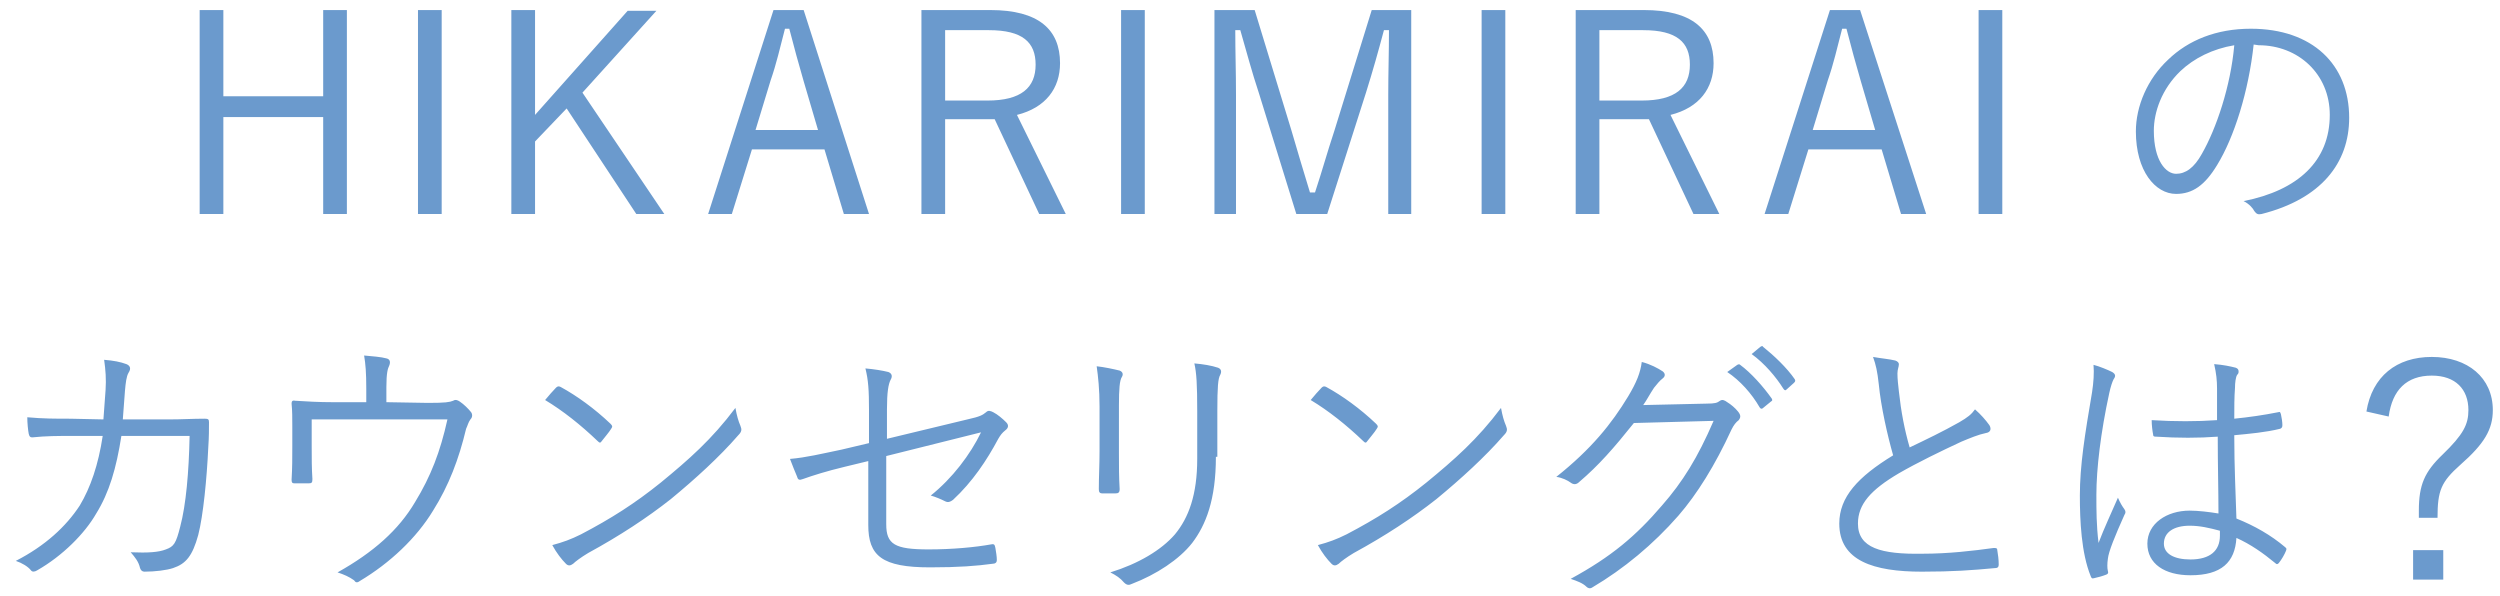 <svg id="レイヤー_1" xmlns="http://www.w3.org/2000/svg" width="348.1" height="83" viewBox="0 0 348.1 83"><style>.st0{fill:#6b9acd}</style><title>アセット 1</title><path class="st0" d="M48.3 29.8H45V16.3H31.1v13.5h-3.3V1.4h3.3v12H45v-12h3.3v28.4zm13.2 0h-3.3V1.4h3.3v28.4zm19.6-16.9l11.4 16.9h-3.9l-9.7-14.7-4.4 4.6v10.1h-3.3V1.4h3.3V16L87.4 1.5h4L81.1 12.9zM121 29.8h-3.5l-2.7-9h-10.1l-2.8 9h-3.3l9.1-28.4h4.2l9.1 28.4zm-9.1-18.5c-.7-2.4-1.3-4.6-2-7.3h-.6c-.7 2.7-1.2 4.9-2 7.2l-2.1 6.9h8.7l-2-6.8zm26-9.9c6.7 0 9.7 2.7 9.7 7.4 0 3.5-2 6.2-6 7.2l6.8 13.8h-3.7l-6.2-13.2h-6.9v13.2h-3.3V1.4h9.6zM131.6 14h5.9c4.7 0 6.7-1.8 6.7-5 0-3.1-1.8-4.8-6.5-4.8h-6.1V14zm27.8 15.8h-3.3V1.4h3.3v28.4zm37.1 0h-3.2V13.2c0-3.2.1-5.9.1-9h-.7c-.8 3-1.5 5.5-2.5 8.7l-5.4 16.9h-4.3L175.3 13c-1-3-1.7-5.7-2.6-8.8h-.7c0 3.1.1 5.8.1 9v16.6h-3V1.4h5.6l5.1 16.7c.8 2.8 1.7 5.7 2.6 8.7h.7c1-3 1.7-5.6 2.7-8.6L191 1.4h5.5v28.4zm13.1 0h-3.3V1.4h3.3v28.4zm19.3-28.4c6.7 0 9.7 2.7 9.7 7.4 0 3.5-2 6.2-6 7.2l6.8 13.8h-3.6l-6.2-13.2h-6.9v13.2h-3.3V1.4h9.5zM222.7 14h5.9c4.7 0 6.7-1.8 6.7-5 0-3.1-1.8-4.8-6.5-4.8h-6.1V14zm45.5 15.8h-3.5l-2.7-9h-10.2l-2.8 9h-3.3l9.1-28.4h4.2l9.2 28.4zm-9.1-18.5c-.7-2.4-1.3-4.6-2-7.3h-.6c-.7 2.7-1.2 4.9-2 7.2l-2.1 6.9h8.7l-2-6.8zm19.7 18.5h-3.3V1.4h3.3v28.4zm35-23.6c-.7 6.5-2.7 12.9-5.1 16.8-1.7 2.8-3.4 4-5.7 4-2.9 0-5.6-3.2-5.6-8.7 0-3.5 1.6-7.3 4.5-10 2.8-2.7 6.7-4.3 11.5-4.3 8.6 0 13.7 5 13.7 12.4 0 6.3-3.9 11.3-12.2 13.4-.5.1-.7 0-1-.4-.2-.4-.7-1-1.5-1.4 7.6-1.5 12-5.6 12-12 0-5.7-4.4-9.7-9.9-9.7l-.7-.1zm-10.2 3.7c-2.6 2.5-3.7 5.7-3.7 8.3 0 4.2 1.7 6 3.1 6 1.3 0 2.5-.8 3.6-2.8 2-3.5 4-9.4 4.5-15.1-3 .5-5.6 1.8-7.5 3.6zM14.4 58.4c.1-1.4.2-2.6.3-4.1.1-1.5 0-2.8-.2-4.2 1.3.1 2.3.3 3.1.6.5.2.7.6.3 1.2-.3.5-.4 1.4-.5 2.5-.1 1.3-.2 2.5-.3 4h6.5c1.7 0 3.2-.1 4.9-.1.5 0 .6.1.6.5 0 .8 0 2.1-.1 3.5-.2 4.3-.7 9.5-1.4 12.2-.8 2.9-1.7 4-3.5 4.6-.9.3-2.5.5-4 .5-.3 0-.5-.2-.6-.5-.2-.9-.7-1.5-1.3-2.2 2.4.1 3.9 0 4.9-.4 1.1-.4 1.4-.8 2-3.2.8-3 1.2-7.6 1.3-12.6h-9.5c-.7 4.5-1.7 7.9-3.5 10.8-1.6 2.8-4.7 5.9-8.2 7.9-.3.2-.7.3-.9 0-.4-.5-1.2-1-2.1-1.3 4.1-2.1 7-4.8 8.9-7.7 1.5-2.5 2.6-5.7 3.2-9.7H9.8c-1.7 0-3.4 0-5.3.2-.3 0-.4-.1-.5-.5-.1-.5-.2-1.5-.2-2.3 2.2.2 3.9.2 6 .2l4.6.1zm45.2-2.3c2.4 0 3-.1 3.5-.3.3-.2.6-.1.9.1.6.4 1.2 1 1.6 1.5.2.3.2.7-.1 1-.3.4-.4.9-.6 1.3-1 4.2-2.4 7.9-4.6 11.4-2.3 3.8-6 7.3-10.2 9.8-.4.3-.6.2-.8-.1-.7-.5-1.4-.8-2.3-1.1 5-2.8 8.5-5.9 10.8-9.8 2.2-3.6 3.5-7 4.5-11.5H43.4v3.7c0 1.7 0 3.1.1 4.6 0 .5-.1.6-.5.6h-2c-.3 0-.4-.1-.4-.5.1-1.7.1-3 .1-4.7v-2.7c0-1.2 0-2.2-.1-3.2 0-.3.1-.5.5-.4 1.6.1 3.3.2 5.2.2H51v-1.9c0-2.2-.1-3.4-.3-4.6 1.1.1 2.4.2 3.1.4.5.1.6.5.4 1-.2.4-.4 1-.4 3V56l5.8.1zM77.4 54c.3-.3.5-.2.7-.1 2.2 1.2 4.7 3 6.9 5.1.3.3.3.4.1.7-.3.5-1 1.3-1.3 1.7-.2.3-.3.3-.6 0-2.3-2.2-4.8-4.2-7.3-5.7.5-.6 1.1-1.3 1.5-1.7zm3.5 20.4c4.2-2.2 7.5-4.3 11.1-7.2 3.9-3.2 7.1-6 10.4-10.4.2 1.1.4 1.8.7 2.5.2.5.2.8-.3 1.3-2.6 3-6 6.1-9.4 8.9-3.3 2.6-7.1 5.1-11.5 7.5-1 .6-1.8 1.2-2.1 1.5-.4.3-.7.3-1 0-.6-.6-1.3-1.5-1.9-2.6 1.5-.4 2.6-.8 4-1.5zM121 57.1c0-2.8-.1-4.2-.5-5.8 1.2.1 2.4.3 3.2.5.5.2.6.6.3 1.1-.3.6-.5 1.7-.5 4.1v4.1l11.2-2.7c1.8-.4 2.1-.6 2.6-1 .3-.3.6-.2 1 0 .6.3 1.3.9 1.8 1.4.4.4.3.8-.1 1.1-.5.4-.7.7-1 1.2-1.6 3-3.6 6-6.3 8.5-.4.3-.7.4-1.1.2-.6-.3-1.3-.6-2-.8 3-2.4 5.5-5.7 7-8.8l-13.2 3.3V73c0 2.8 1.2 3.5 5.9 3.5 3.3 0 6.5-.3 8.7-.7.5-.1.5.1.6.5.1.6.2 1.2.2 1.7 0 .3-.2.5-.6.5-2.2.3-4.7.5-8.7.5-6.7 0-8.6-1.6-8.6-5.9v-8.9l-3.3.8c-2.5.6-4.4 1.2-5.8 1.7-.5.2-.7.1-.8-.3-.3-.7-.7-1.7-1-2.5 2.3-.2 4.3-.7 7.2-1.3l3.8-.9v-4.6zm32.1-.5c0-2.4-.2-4.2-.4-5.6 1 .1 2.4.4 3.2.6.5.2.5.6.3.9-.3.5-.4 1.6-.4 4V63c0 2 0 3.4.1 5.1 0 .5-.2.6-.6.6h-1.8c-.4 0-.5-.2-.5-.6 0-1.7.1-3.4.1-5.3v-6.2zm16.2 7c0 6-1.4 9.5-3.3 12-1.8 2.3-5 4.4-8.4 5.7-.4.2-.7.2-1.1-.2-.5-.6-1.1-1-1.9-1.4 3.9-1.2 7.1-3.1 9-5.3 1.9-2.3 3.1-5.5 3.1-10.5v-6.6c0-3.8-.1-5.4-.4-6.7 1.2.1 2.4.3 3.3.6.5.2.5.6.3 1-.3.5-.4 1.7-.4 5v6.4h-.2zM184 54c.3-.3.5-.2.7-.1 2.2 1.2 4.7 3 6.9 5.1.3.3.3.4.1.7-.3.5-1 1.3-1.3 1.7-.2.3-.3.3-.6 0-2.3-2.2-4.8-4.2-7.3-5.7.5-.6 1.1-1.3 1.5-1.7zm3.5 20.4c4.2-2.2 7.5-4.3 11.1-7.2 3.9-3.2 7.1-6 10.4-10.4.2 1.1.4 1.8.7 2.5.2.5.2.8-.3 1.3-2.6 3-6 6.1-9.4 8.9-3.3 2.6-7.1 5.1-11.5 7.5-1 .6-1.8 1.2-2.1 1.5-.4.3-.7.3-1 0-.6-.6-1.3-1.5-1.9-2.6 1.5-.4 2.6-.8 4-1.5zm50.1-18.2c1.2 0 1.5-.1 1.9-.4.3-.2.6-.1 1 .2.5.3 1.1.8 1.5 1.3s.4.8.1 1.2c-.4.3-.7.7-1 1.3-2.3 5-4.8 9-7.4 12-3.5 4-7.6 7.4-12 10-.3.2-.6.1-.8-.1-.5-.5-1.3-.8-2.2-1.1 5.7-3.1 9.1-6 12.7-10.2 2.9-3.3 5-6.7 7.2-11.8l-11.1.3c-2.8 3.5-4.9 5.9-7.6 8.2-.4.4-.8.4-1.2.1-.4-.3-1.2-.7-2-.8 4.9-3.9 7.7-7.4 10-11.2 1.2-2 1.7-3.3 1.9-4.8 1.2.3 2.3.9 2.9 1.3.4.3.4.7 0 1s-.8.8-1.2 1.3c-.6.9-1 1.7-1.5 2.4l8.8-.2zm4.3-5.4c.2-.1.3-.1.4 0 1.5 1.1 3.2 3 4.4 4.7.1.2.1.3-.1.4l-1.1.9c-.2.2-.4.1-.5-.1-1.1-1.9-2.7-3.7-4.5-4.9l1.4-1zm3.2-2.5c.2-.1.3-.2.4 0 1.5 1.2 3.3 2.9 4.4 4.5.1.2.1.3-.1.5l-1 .9c-.2.2-.3.2-.5-.1-1-1.6-2.6-3.5-4.4-4.8l1.2-1zm18.8 1.9c.3.1.5.3.5.5 0 .4-.2.7-.2 1.3 0 .8.1 1.6.2 2.5.3 2.8.8 5.4 1.5 7.8 2.3-1.1 4.6-2.2 6.9-3.5 1.2-.7 1.7-1.1 2.2-1.8.8.7 1.5 1.5 2 2.2.3.5.2 1-.5 1.1-1 .2-2.2.7-3.4 1.2-2.8 1.3-6.1 2.9-8.7 4.4-3.9 2.3-5.7 4.3-5.7 7 0 3.4 3.2 4.3 9 4.2 3.6 0 7-.4 9.9-.8.3 0 .5 0 .5.3.1.6.2 1.3.2 2 0 .3-.1.5-.5.5-3.2.3-5.9.5-10.2.5-6.7 0-11.5-1.5-11.5-6.7 0-3.7 2.6-6.5 7.5-9.5-.8-2.8-1.7-6.8-2-9.9-.2-1.8-.4-2.7-.8-3.8 1.1.2 2.3.3 3.1.5zm30.2 1.6c.5.3.5.6.2 1-.2.4-.4 1-.6 1.9-1.2 5.5-1.8 10.6-1.8 14.2 0 2.2 0 4.2.3 6.7.8-2.1 1.7-4 2.7-6.3.3.7.6 1.2.9 1.6.2.3.2.5 0 .8-1.3 2.9-2.2 5.1-2.3 6.1-.1.7-.1 1.3 0 1.7.1.3 0 .4-.2.5-.5.2-1.2.4-1.7.5-.3.1-.4 0-.5-.3-1.3-3.2-1.5-7.7-1.5-11.2 0-4.2.7-8.5 1.7-14.4.2-1.3.3-2.7.2-3.8.8.2 2 .7 2.6 1zm14.7 9c-2.7.2-5.5.2-8.6 0-.2 0-.4 0-.4-.3-.1-.5-.2-1.3-.2-2 3.2.2 6.3.2 9.1 0v-4.4c0-1.1-.1-2.1-.4-3.4 1.3.1 2.2.3 3 .5.3.1.4.3.4.5s0 .3-.2.5c-.2.3-.3 1.1-.3 1.8-.1 1.3-.1 2.7-.1 4.3 2-.2 4.1-.5 6.1-.9.3-.1.3 0 .4.3.1.4.2 1.1.2 1.5 0 .3-.1.4-.3.5-2 .5-4.3.7-6.4.9 0 4.5.2 8.2.3 11.6 2.5 1 4.8 2.3 6.8 4 .2.2.2.2.1.5-.2.5-.6 1.2-1 1.7-.2.2-.3.2-.5 0-1.7-1.4-3.4-2.6-5.4-3.5-.2 3.4-2.1 5.2-6.4 5.2-3.6 0-6-1.6-6-4.4s2.7-4.6 5.9-4.6c1.2 0 2.8.2 4 .4 0-3.2-.1-6.7-.1-10.7zm.3 13.1c-1.5-.4-2.8-.7-4.2-.7-2.2 0-3.6.9-3.6 2.5 0 1.4 1.4 2.2 3.7 2.2 2.7 0 4.1-1.2 4.1-3.3v-.7zm20.4-16.6c.8-4.9 4.2-7.6 9.1-7.6 5 0 8.5 2.9 8.5 7.4 0 2.7-1.2 4.7-4.5 7.6-2.7 2.4-3.2 3.6-3.2 7.4h-2.6v-1c0-3.6.8-5.4 3.3-7.8 2.9-2.8 3.6-4.2 3.6-6.2 0-2.9-1.8-4.8-5.1-4.8-3.5 0-5.5 2-6 5.7l-3.1-.7zm10.7 23.4H336v-4.1h4.2v4.1z"/></svg>